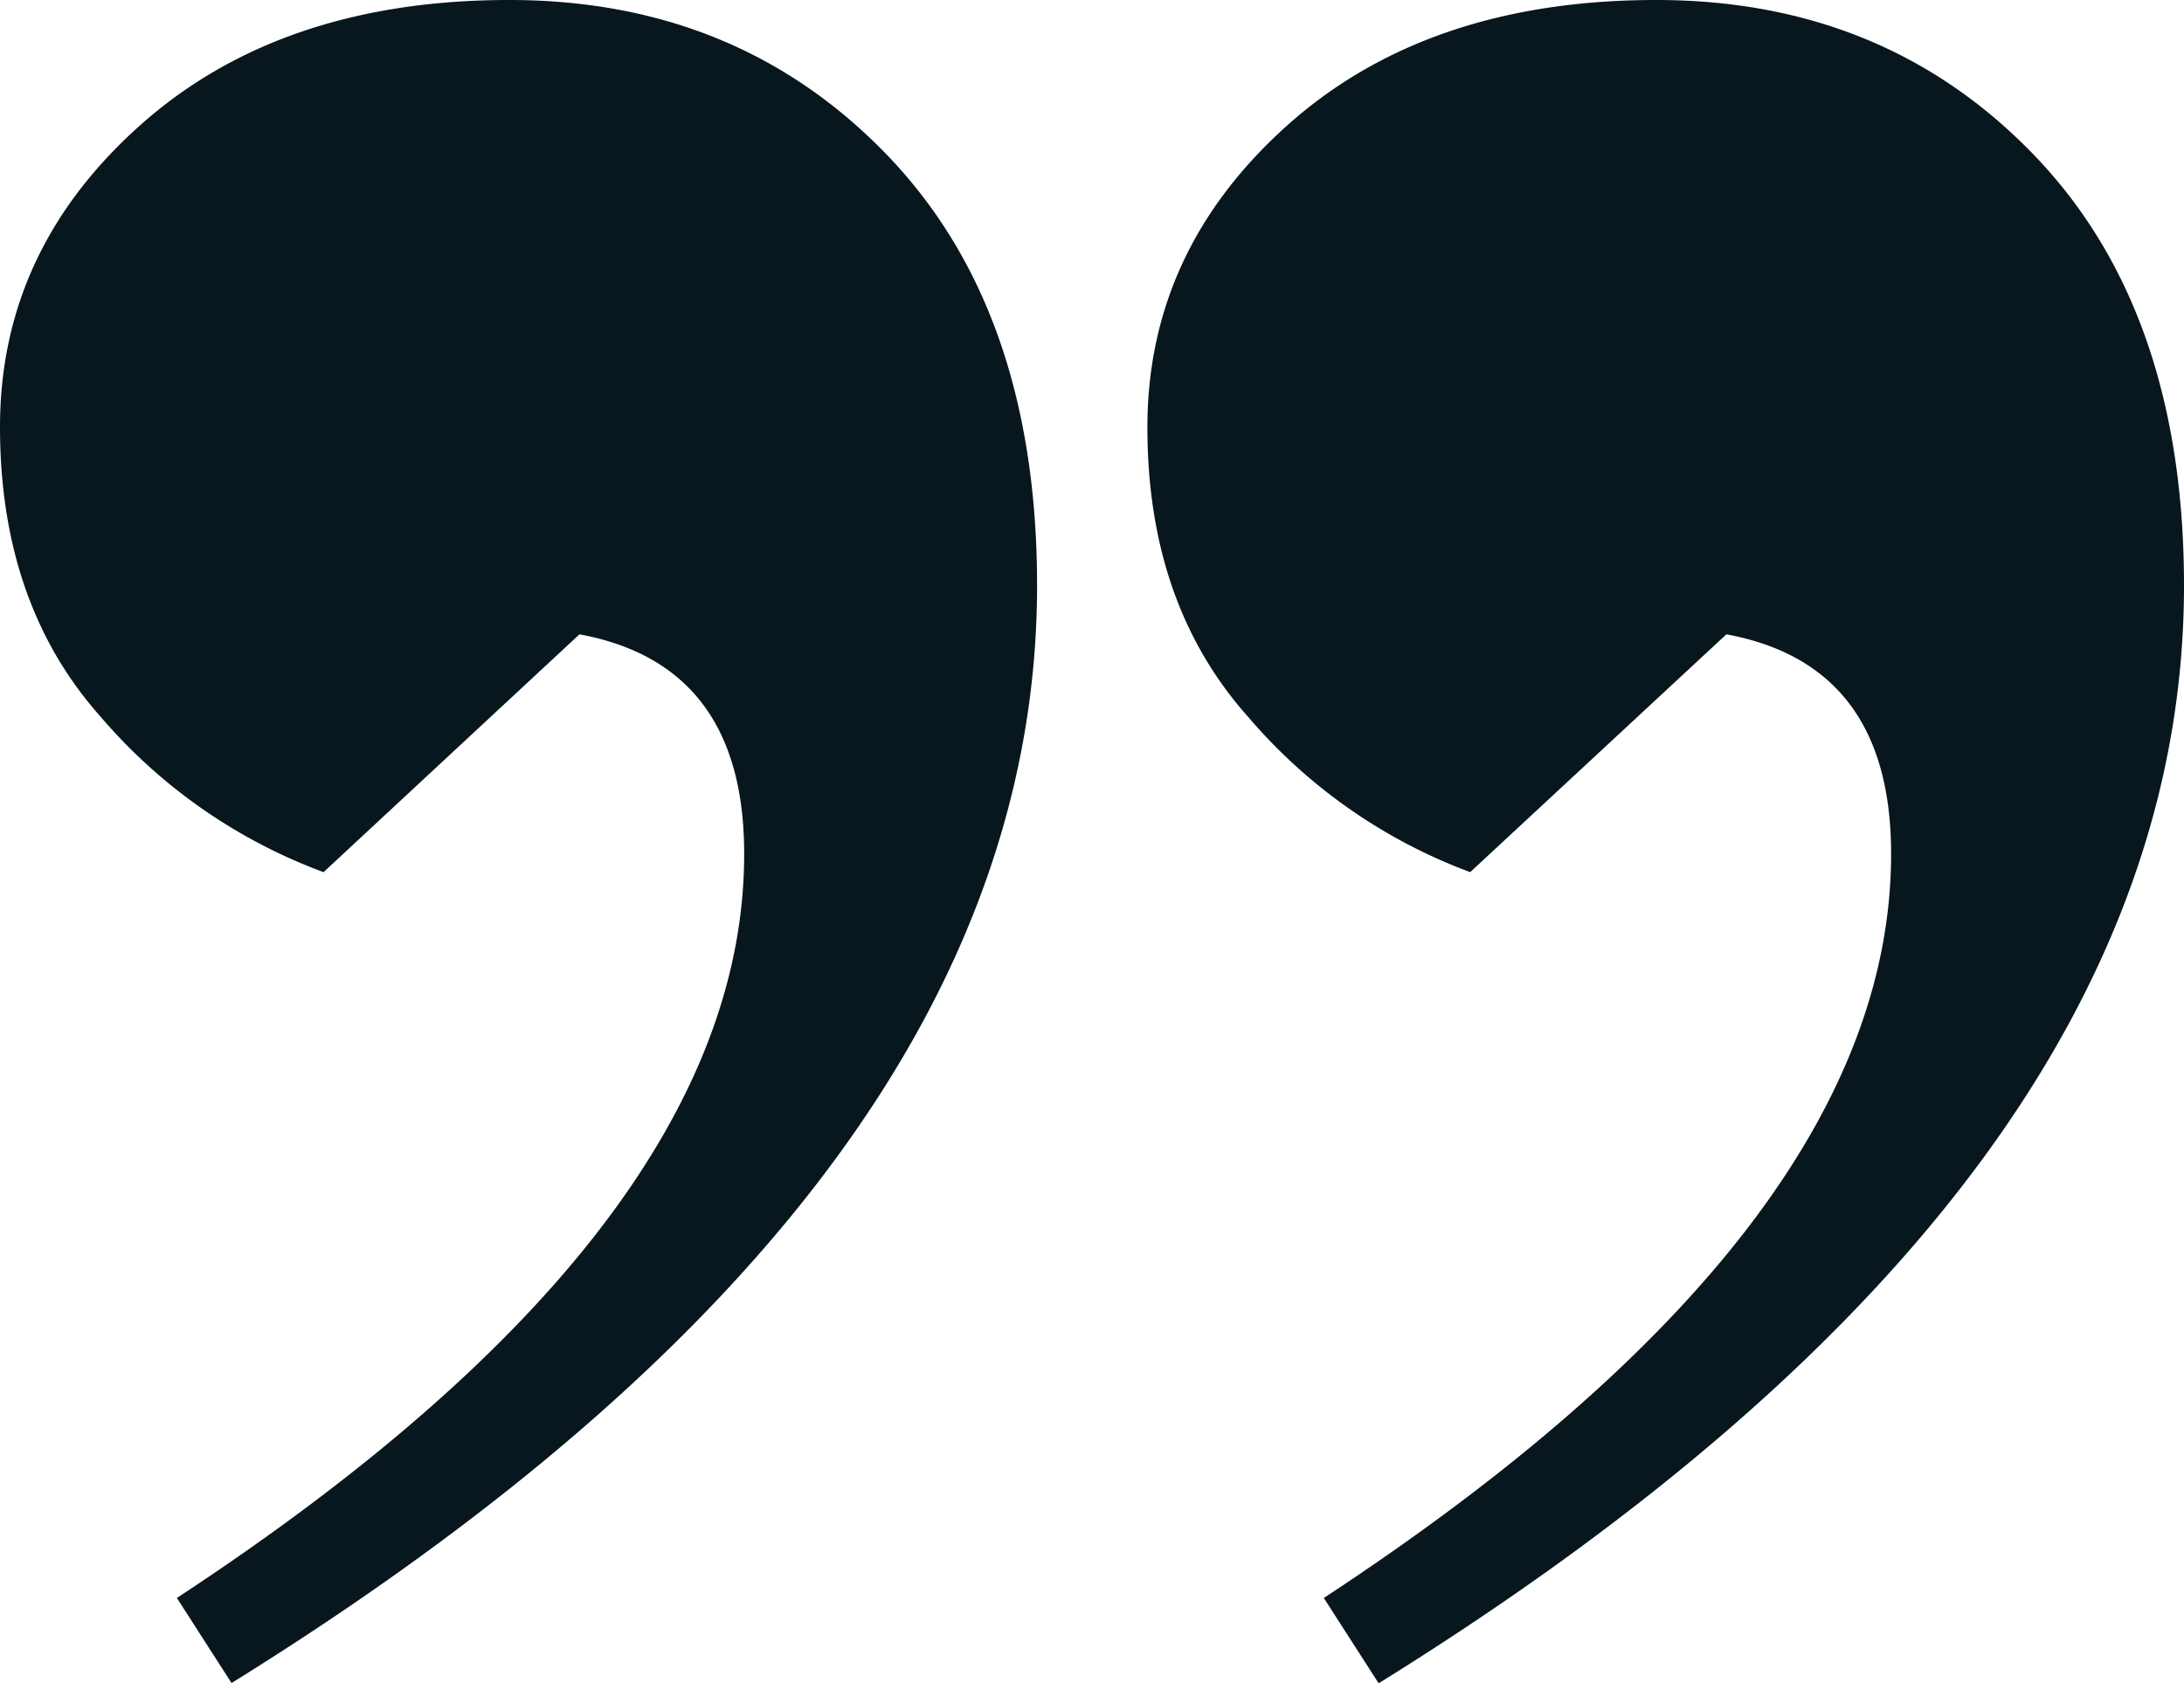<?xml version="1.0" encoding="UTF-8"?> <svg xmlns="http://www.w3.org/2000/svg" width="141.75" height="109.28" viewBox="0 0 141.75 109.28"> <defs> <style> .a { isolation: isolate; } .b { mix-blend-mode: multiply; } .c { fill: #08161e; } </style> </defs> <title>quote</title> <g class="a"> <g class="b"> <path class="c" d="M89.48,109.28l-3.56-5.54q36.83-24.17,36.82-48.31,0-12.27-10.69-14.25L95.42,56.62A34.92,34.92,0,0,1,81,46.53q-6.54-7.34-6.53-18.81t9.1-19.6Q92.66,0,107.5,0t24.55,10.1q9.7,10.1,9.7,27.91Q141.75,76.82,89.48,109.28Zm-74.44,0-3.56-5.54Q48.31,79.57,48.3,55.43q0-12.27-10.69-14.25L21,56.62A35,35,0,0,1,6.53,46.53Q0,39.2,0,27.72T9.11,8.12Q18.22,0,33.06,0T57.61,10.1q9.7,10.1,9.7,27.91Q67.31,76.82,15,109.28Z"></path> </g> </g> </svg> 